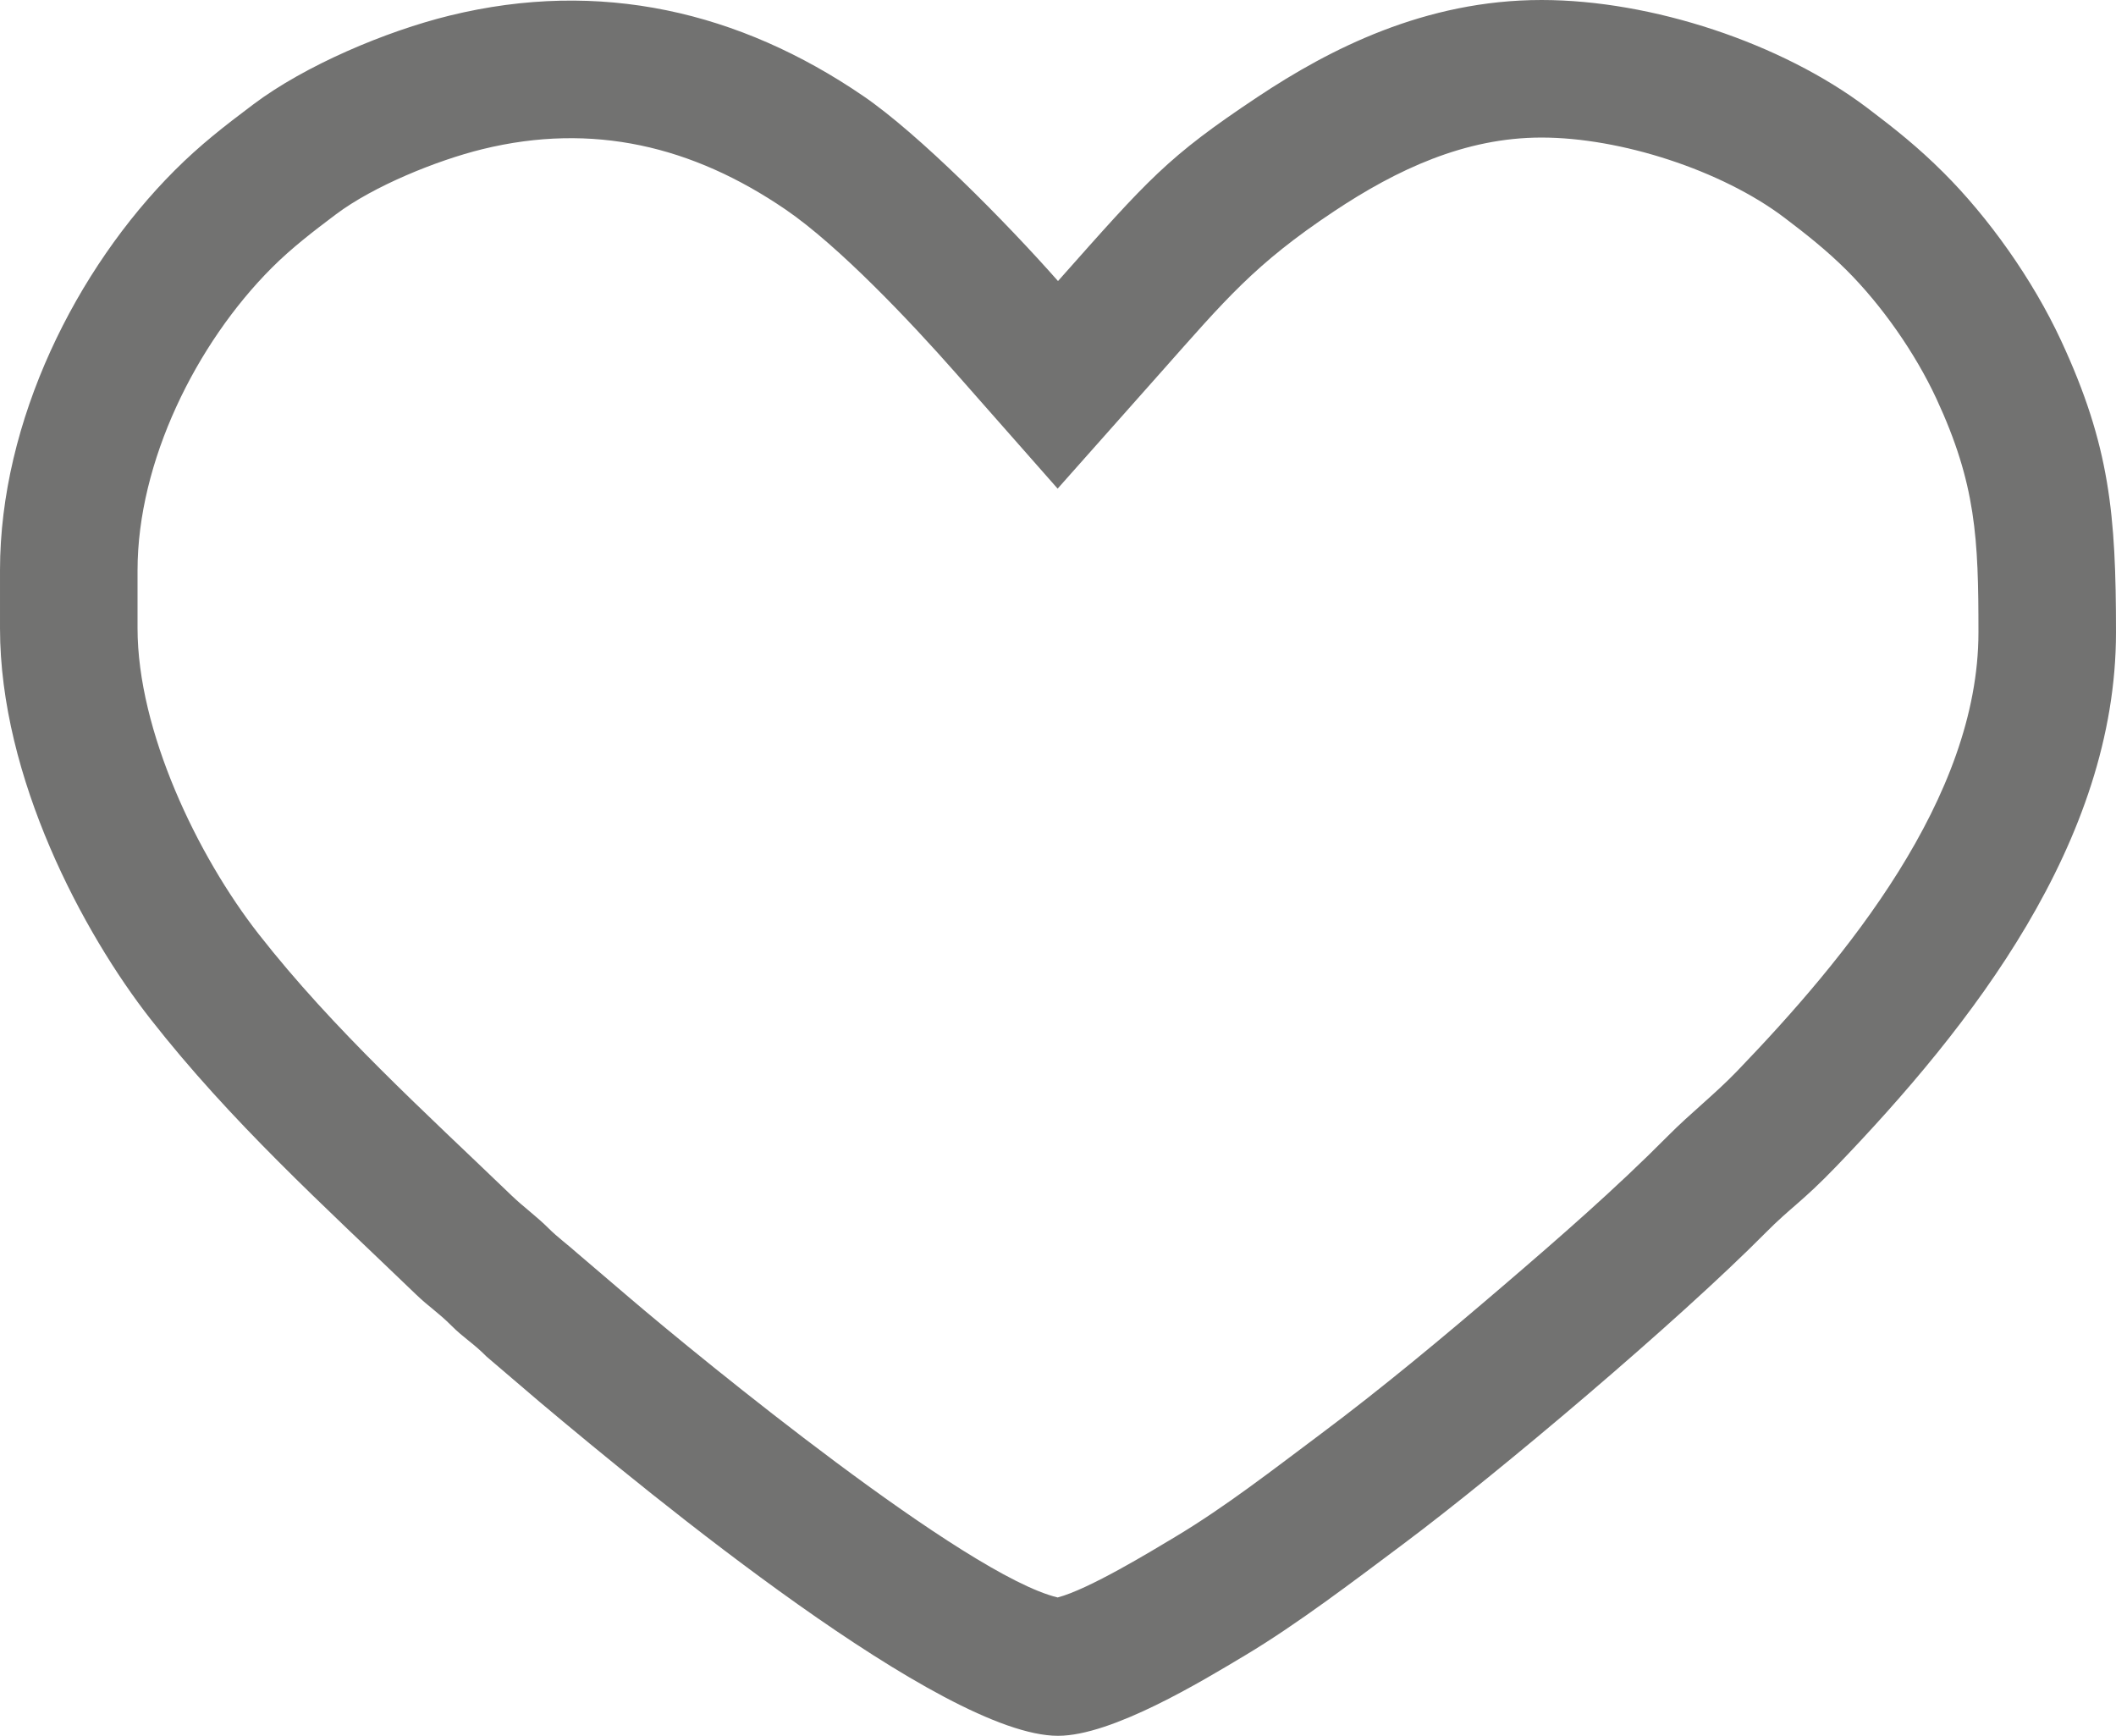 <?xml version="1.0" encoding="UTF-8"?>
<!DOCTYPE svg PUBLIC "-//W3C//DTD SVG 1.1//EN" "http://www.w3.org/Graphics/SVG/1.1/DTD/svg11.dtd">
<!-- Creator: CorelDRAW 2020 (64-Bit) -->
<svg xmlns="http://www.w3.org/2000/svg" xml:space="preserve" width="43.87mm" height="35.987mm" version="1.1" style="shape-rendering:geometricPrecision; text-rendering:geometricPrecision; image-rendering:optimizeQuality; fill-rule:evenodd; clip-rule:evenodd"
viewBox="0 0 1946937 1597096"
 xmlns:xlink="http://www.w3.org/1999/xlink"
 xmlns:xodm="http://www.corel.com/coreldraw/odm/2003">
 <defs>
  <style type="text/css">
   <![CDATA[
    .fil0 {fill:#727271}
   ]]>
  </style>
 </defs>
 <g id="Layer_x0020_1_0">
  <path class="fil0" d="M531423 1153273l47716 40740c66271,56575 309740,255628 394025,275790 28744,-7562 85541,-42213 108068,-55696 46385,-27764 90924,-62530 134247,-94927 57138,-42711 113012,-89393 167185,-135787 51515,-44131 104362,-90174 152110,-138352 20592,-20778 43119,-38321 63444,-59437 100000,-103896 222162,-251253 222162,-403802 0,-86344 -2135,-136391 -38867,-215372 -19367,-41632 -50082,-85585 -82634,-118009 -17974,-17894 -36835,-32845 -57018,-48120 -57893,-43824 -150907,-73745 -223485,-73745 -70550,0 -133213,29494 -190813,67789 -73443,48830 -100230,81547 -159450,148258l-94971 106976 -94594 -107304c-40026,-45395 -106537,-115936 -155842,-149580 -85430,-58292 -177339,-80357 -278892,-55430 -41863,10278 -100168,33950 -134731,59952 -20681,15564 -40598,30781 -58931,49114 -69760,69773 -123596,178622 -123596,278435l0 53228c0,94248 54791,209079 111600,281648 68779,87862 152469,163267 232640,240420 10851,10447 22957,19061 34105,30231 7935,7935 17508,14903 26521,22980zm-531423 -628507l0 53228c0,137793 76749,280756 138494,359649 73998,94519 158877,171148 244538,253605 11756,11303 20028,16167 32344,28491 11689,11698 20139,16070 32366,28491l49225 42027c103545,87028 370739,306838 476508,306838 49731,0 132321,-50193 172764,-74402 47561,-28469 100506,-68859 145022,-102148 87720,-65566 252770,-205063 333403,-286423 23317,-23530 33156,-27963 64727,-60760 124444,-129281 257546,-298911 257546,-491561 0,-108210 -5570,-171774 -50677,-268747 -26179,-56277 -66853,-113251 -108077,-154298 -23485,-23397 -43580,-39409 -69937,-59362 -78893,-59721 -198473,-99396 -299870,-99396 -107242,0 -195091,45218 -260879,88954 -83735,55674 -100399,75427 -184023,169626 -47708,-54112 -127976,-135303 -179434,-170420 -113549,-77473 -241853,-107815 -380405,-73798 -58634,14397 -132871,45790 -180641,81733 -27009,20326 -48688,37097 -72334,60760 -90374,90369 -160661,230319 -160661,367912z"/>
 </g>
</svg>
